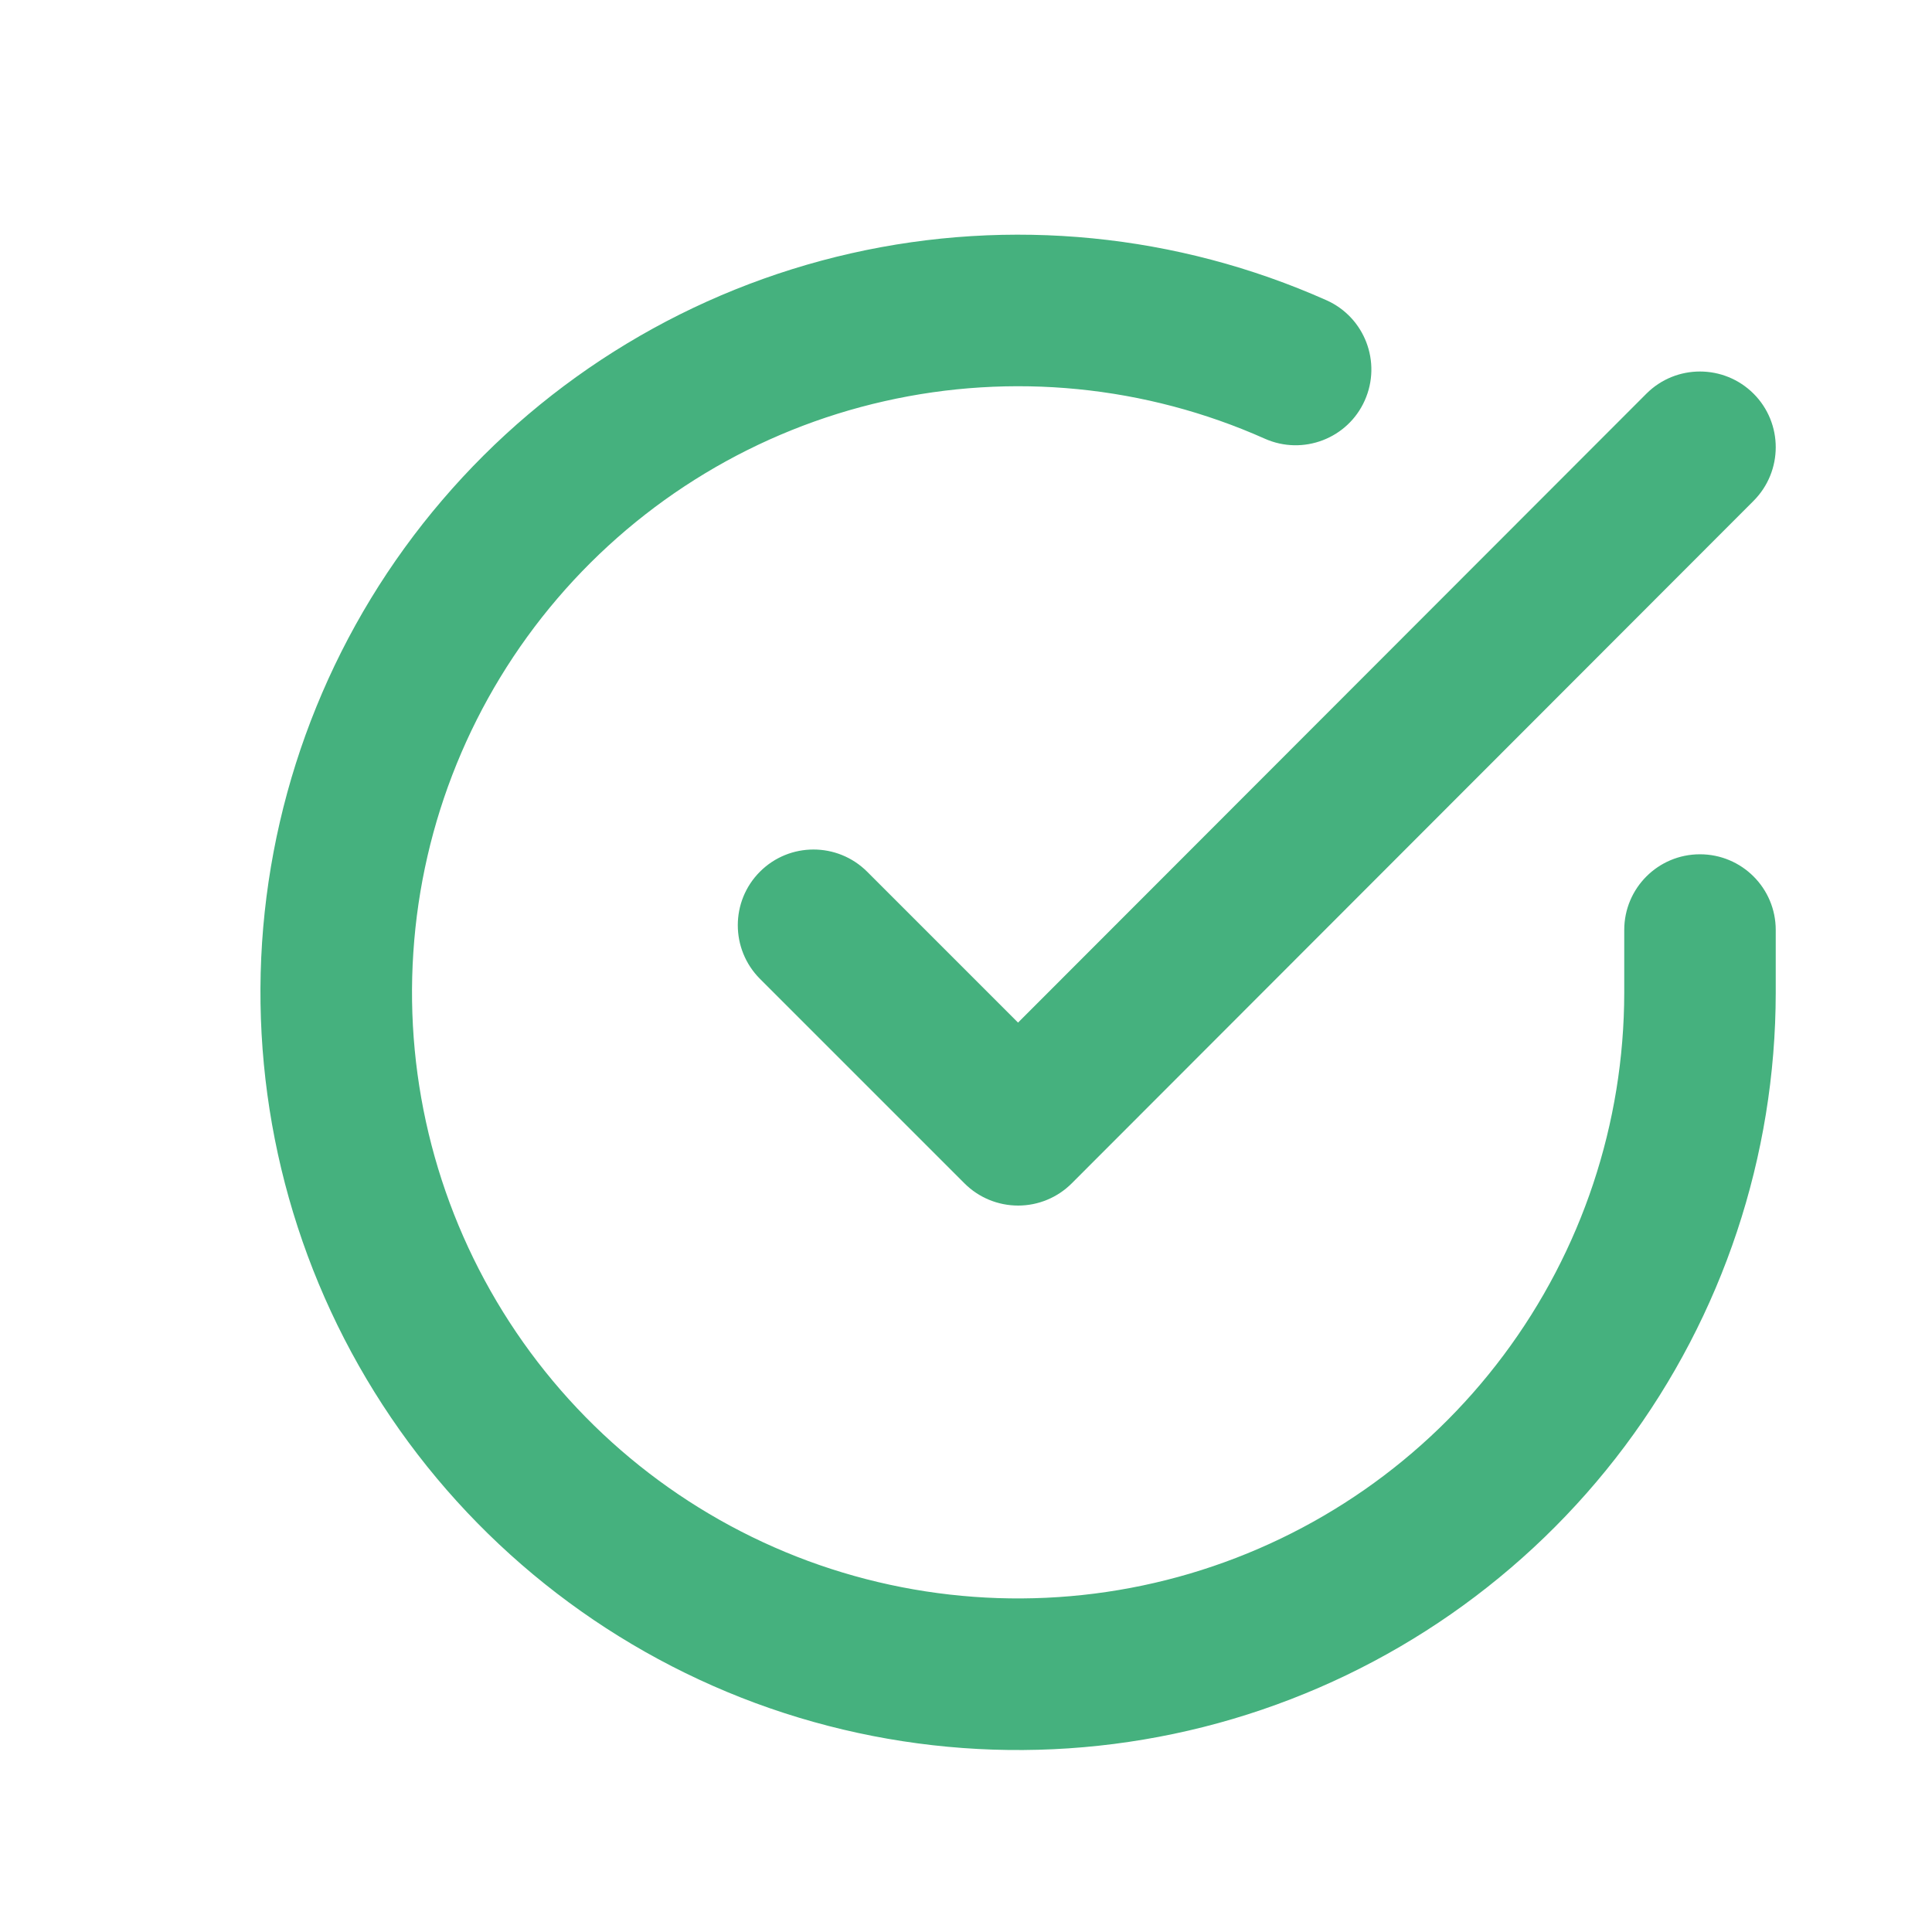 <?xml version="1.0" encoding="UTF-8"?>
<svg xmlns="http://www.w3.org/2000/svg" width="17" height="17" viewBox="0 0 17 17" fill="none">
  <path fill-rule="evenodd" clip-rule="evenodd" d="M11.129 3.86C10.079 3.392 8.905 3.276 7.783 3.53C6.661 3.783 5.651 4.393 4.904 5.267C4.157 6.141 3.712 7.233 3.637 8.381C3.561 9.529 3.858 10.67 4.484 11.635C5.11 12.6 6.031 13.336 7.11 13.735C8.189 14.133 9.368 14.172 10.471 13.846C11.573 13.52 12.541 12.847 13.23 11.925C13.919 11.004 14.291 9.885 14.292 8.735V8.183C14.292 7.815 14.59 7.517 14.958 7.517C15.327 7.517 15.625 7.815 15.625 8.183V8.735C15.624 10.173 15.159 11.572 14.298 12.724C13.437 13.875 12.227 14.717 10.849 15.125C9.47 15.533 7.997 15.484 6.648 14.986C5.3 14.487 4.148 13.566 3.366 12.361C2.583 11.155 2.212 9.728 2.306 8.293C2.401 6.859 2.957 5.493 3.891 4.401C4.825 3.308 6.087 2.546 7.489 2.229C8.891 1.912 10.359 2.057 11.672 2.642C12.008 2.792 12.159 3.186 12.009 3.523C11.86 3.859 11.465 4.01 11.129 3.86ZM15.43 3.464C15.69 3.724 15.69 4.146 15.43 4.407L9.43 10.413C9.305 10.538 9.135 10.608 8.959 10.608C8.782 10.608 8.612 10.538 8.487 10.413L6.687 8.613C6.427 8.352 6.427 7.93 6.687 7.67C6.947 7.41 7.369 7.41 7.63 7.67L8.958 8.998L14.487 3.464C14.747 3.204 15.169 3.204 15.43 3.464Z" fill="#45B17E"></path>
</svg>
